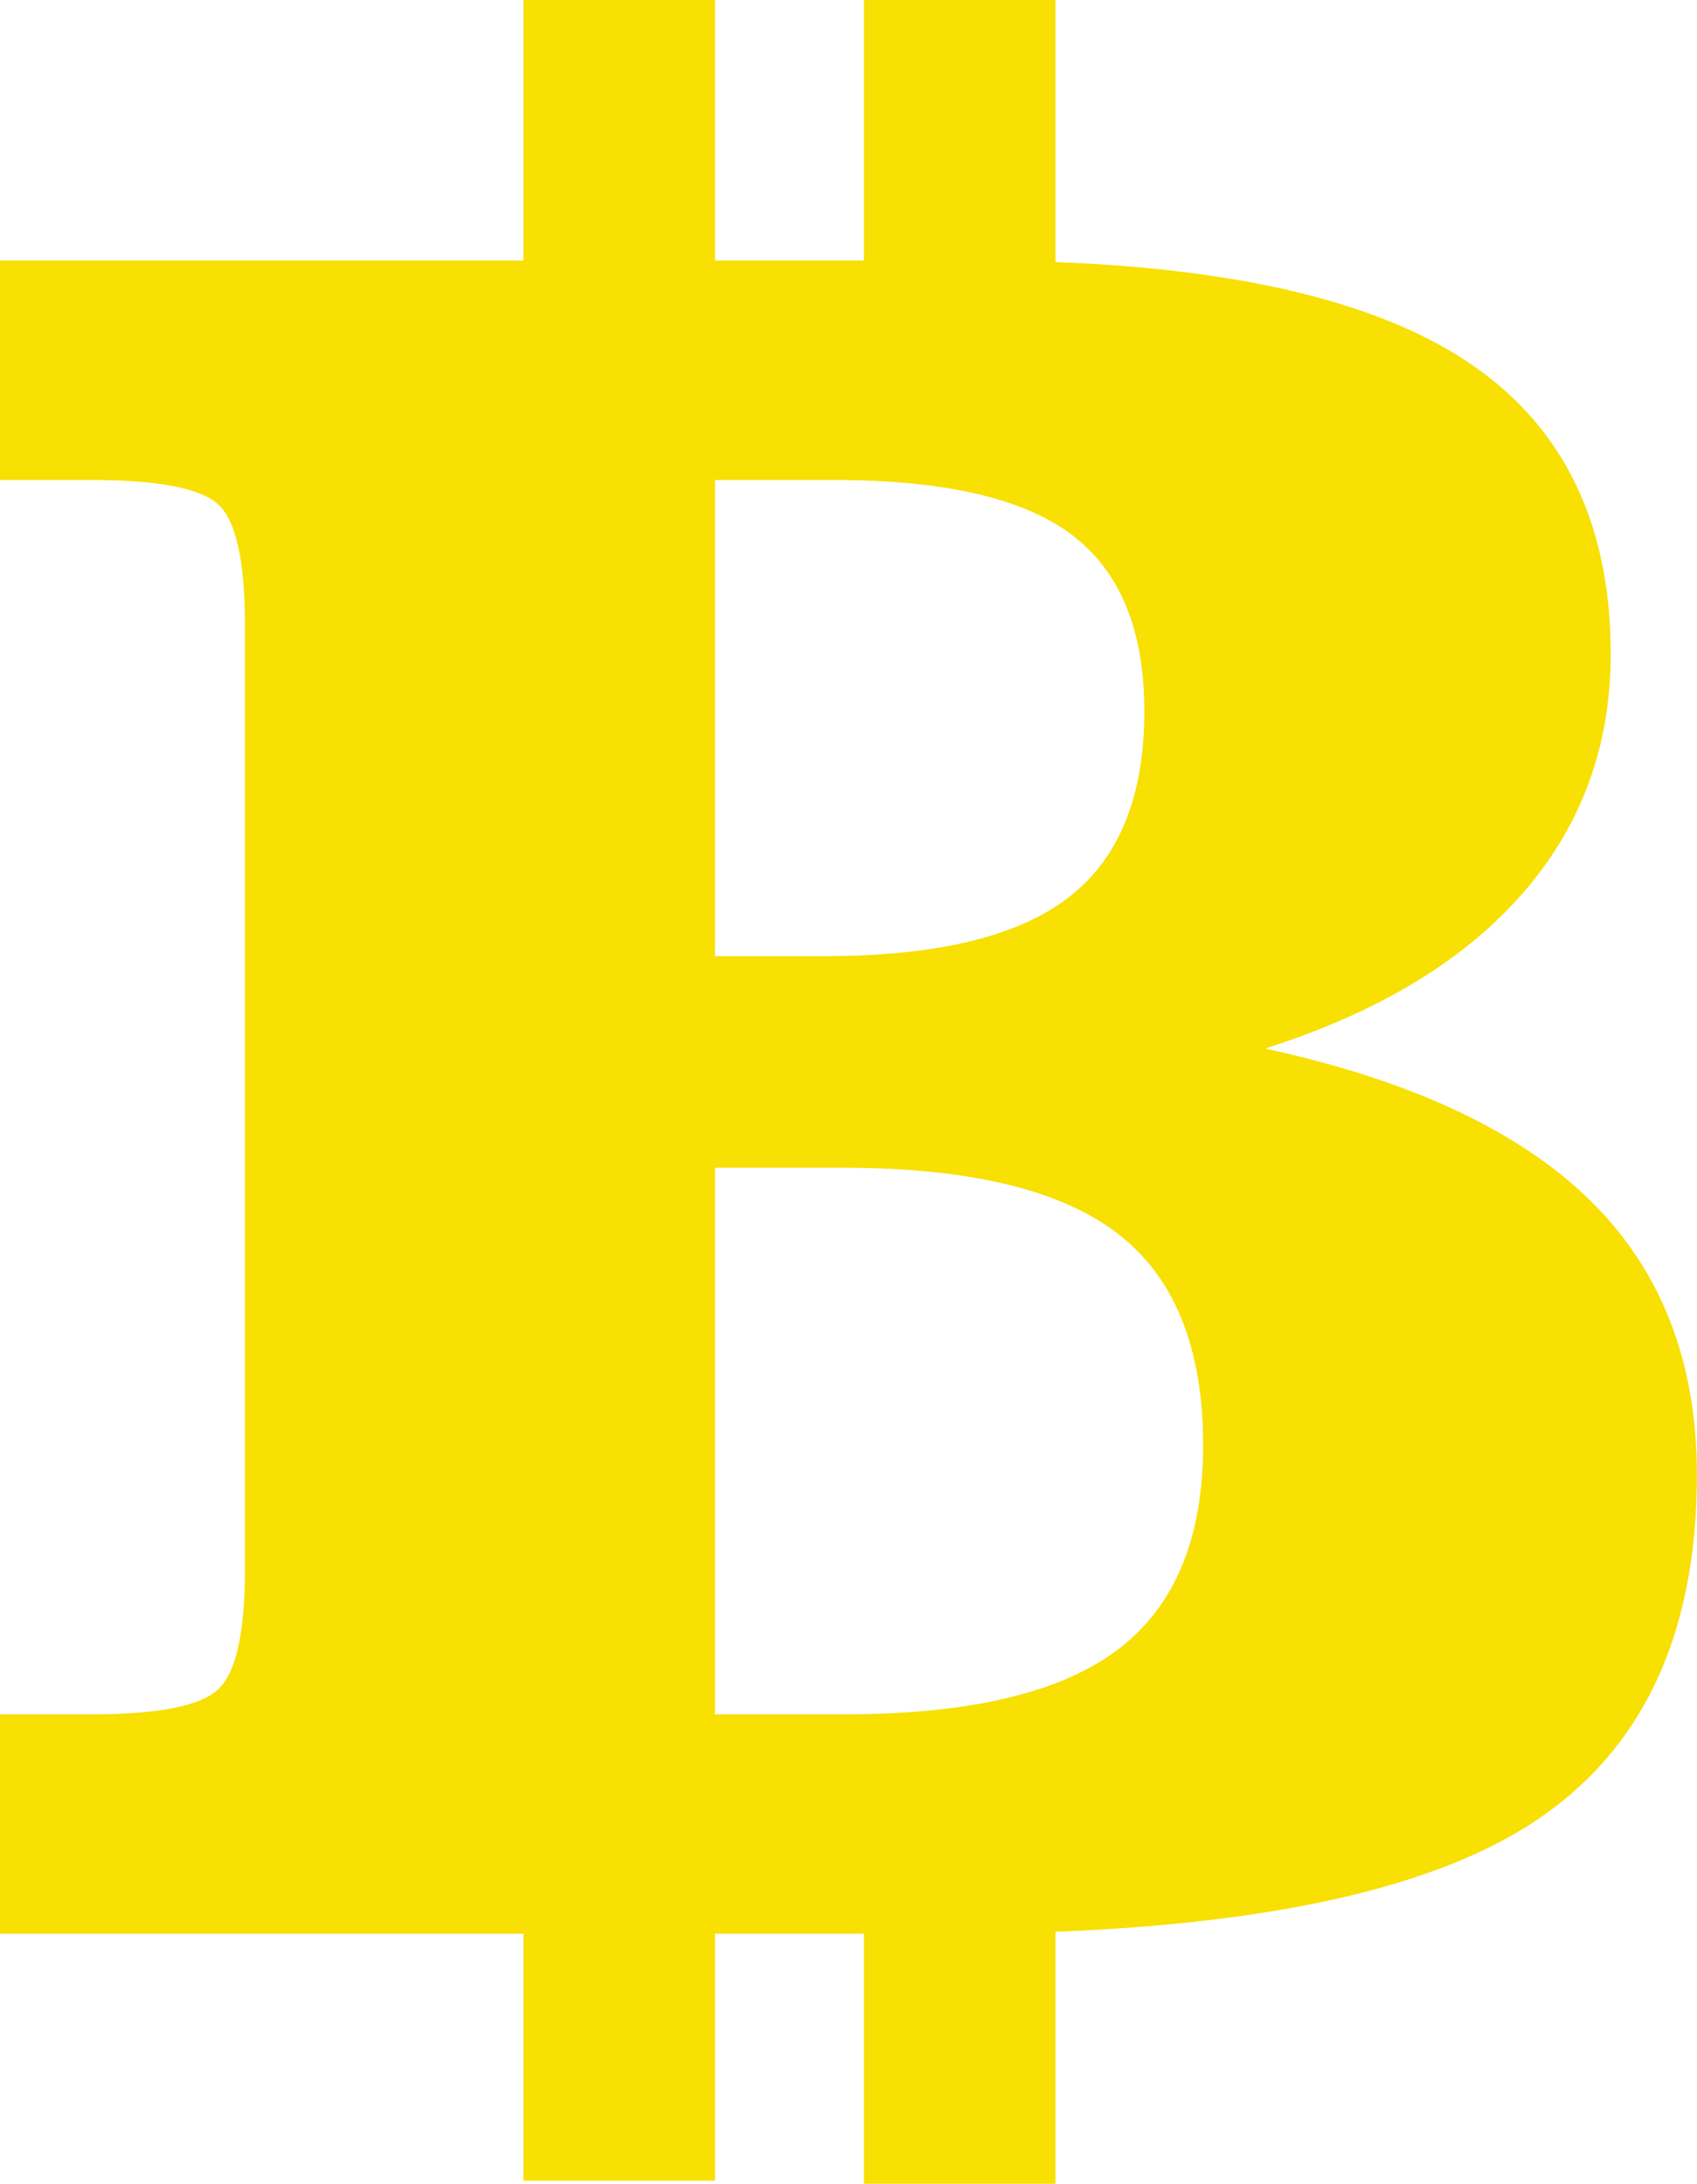 <?xml version="1.0" encoding="UTF-8" standalone="no"?><svg xmlns="http://www.w3.org/2000/svg" xmlns:xlink="http://www.w3.org/1999/xlink" fill="#000000" height="1141.2" preserveAspectRatio="xMidYMid meet" version="1" viewBox="0.0 0.0 886.7 1141.2" width="886.7" zoomAndPan="magnify"><g id="change1_1"><path d="M 583.918 862.191 C 554.098 884.672 506.586 895.898 441.41 895.898 L 373.578 895.898 L 373.578 610.246 L 440.129 610.246 C 506.168 610.246 554.098 621.699 583.918 644.609 C 613.738 667.516 628.645 704.406 628.645 755.297 C 628.645 804.09 613.738 839.715 583.918 862.191 Z M 436.305 250.871 C 493.578 250.871 534.82 260.422 560.062 279.508 C 585.309 298.609 597.93 329.355 597.93 371.766 C 597.93 416.32 584.668 448.781 558.16 469.129 C 531.637 489.492 489.32 499.668 431.219 499.668 L 373.578 499.668 L 373.578 250.871 Z M 831.035 627.508 C 793.949 591.031 737.254 564.508 660.977 547.965 C 719.707 529.312 764.5 502.371 795.344 467.145 C 826.188 431.934 841.609 390.148 841.609 341.77 C 841.609 270.918 814.988 218.941 761.746 185.84 C 715.055 156.828 644.969 140.52 551.473 136.949 L 551.473 0 L 451.406 0 L 451.406 136.199 L 373.578 136.199 L 373.578 0 L 273.512 0 L 273.512 136.199 L 0 136.199 L 0 250.871 L 48.395 250.871 C 82.34 250.871 104.098 255.016 113.648 263.285 C 123.199 271.559 127.98 292.656 127.98 326.59 L 127.98 820.199 C 127.98 853.699 123.199 874.703 113.648 883.184 C 104.098 891.66 82.34 895.898 48.395 895.898 L 0 895.898 L 0 1010.57 L 273.512 1010.57 L 273.512 1139.641 L 373.578 1139.641 L 373.578 1010.57 L 451.406 1010.57 L 451.406 1141.211 L 551.473 1141.211 L 551.473 1009.539 C 663.703 1005.172 745.605 986.961 797.152 954.898 C 856.82 917.785 886.656 856.371 886.656 770.688 C 886.656 711.719 868.117 663.996 831.035 627.508" fill="#f7e002"/></g></svg>